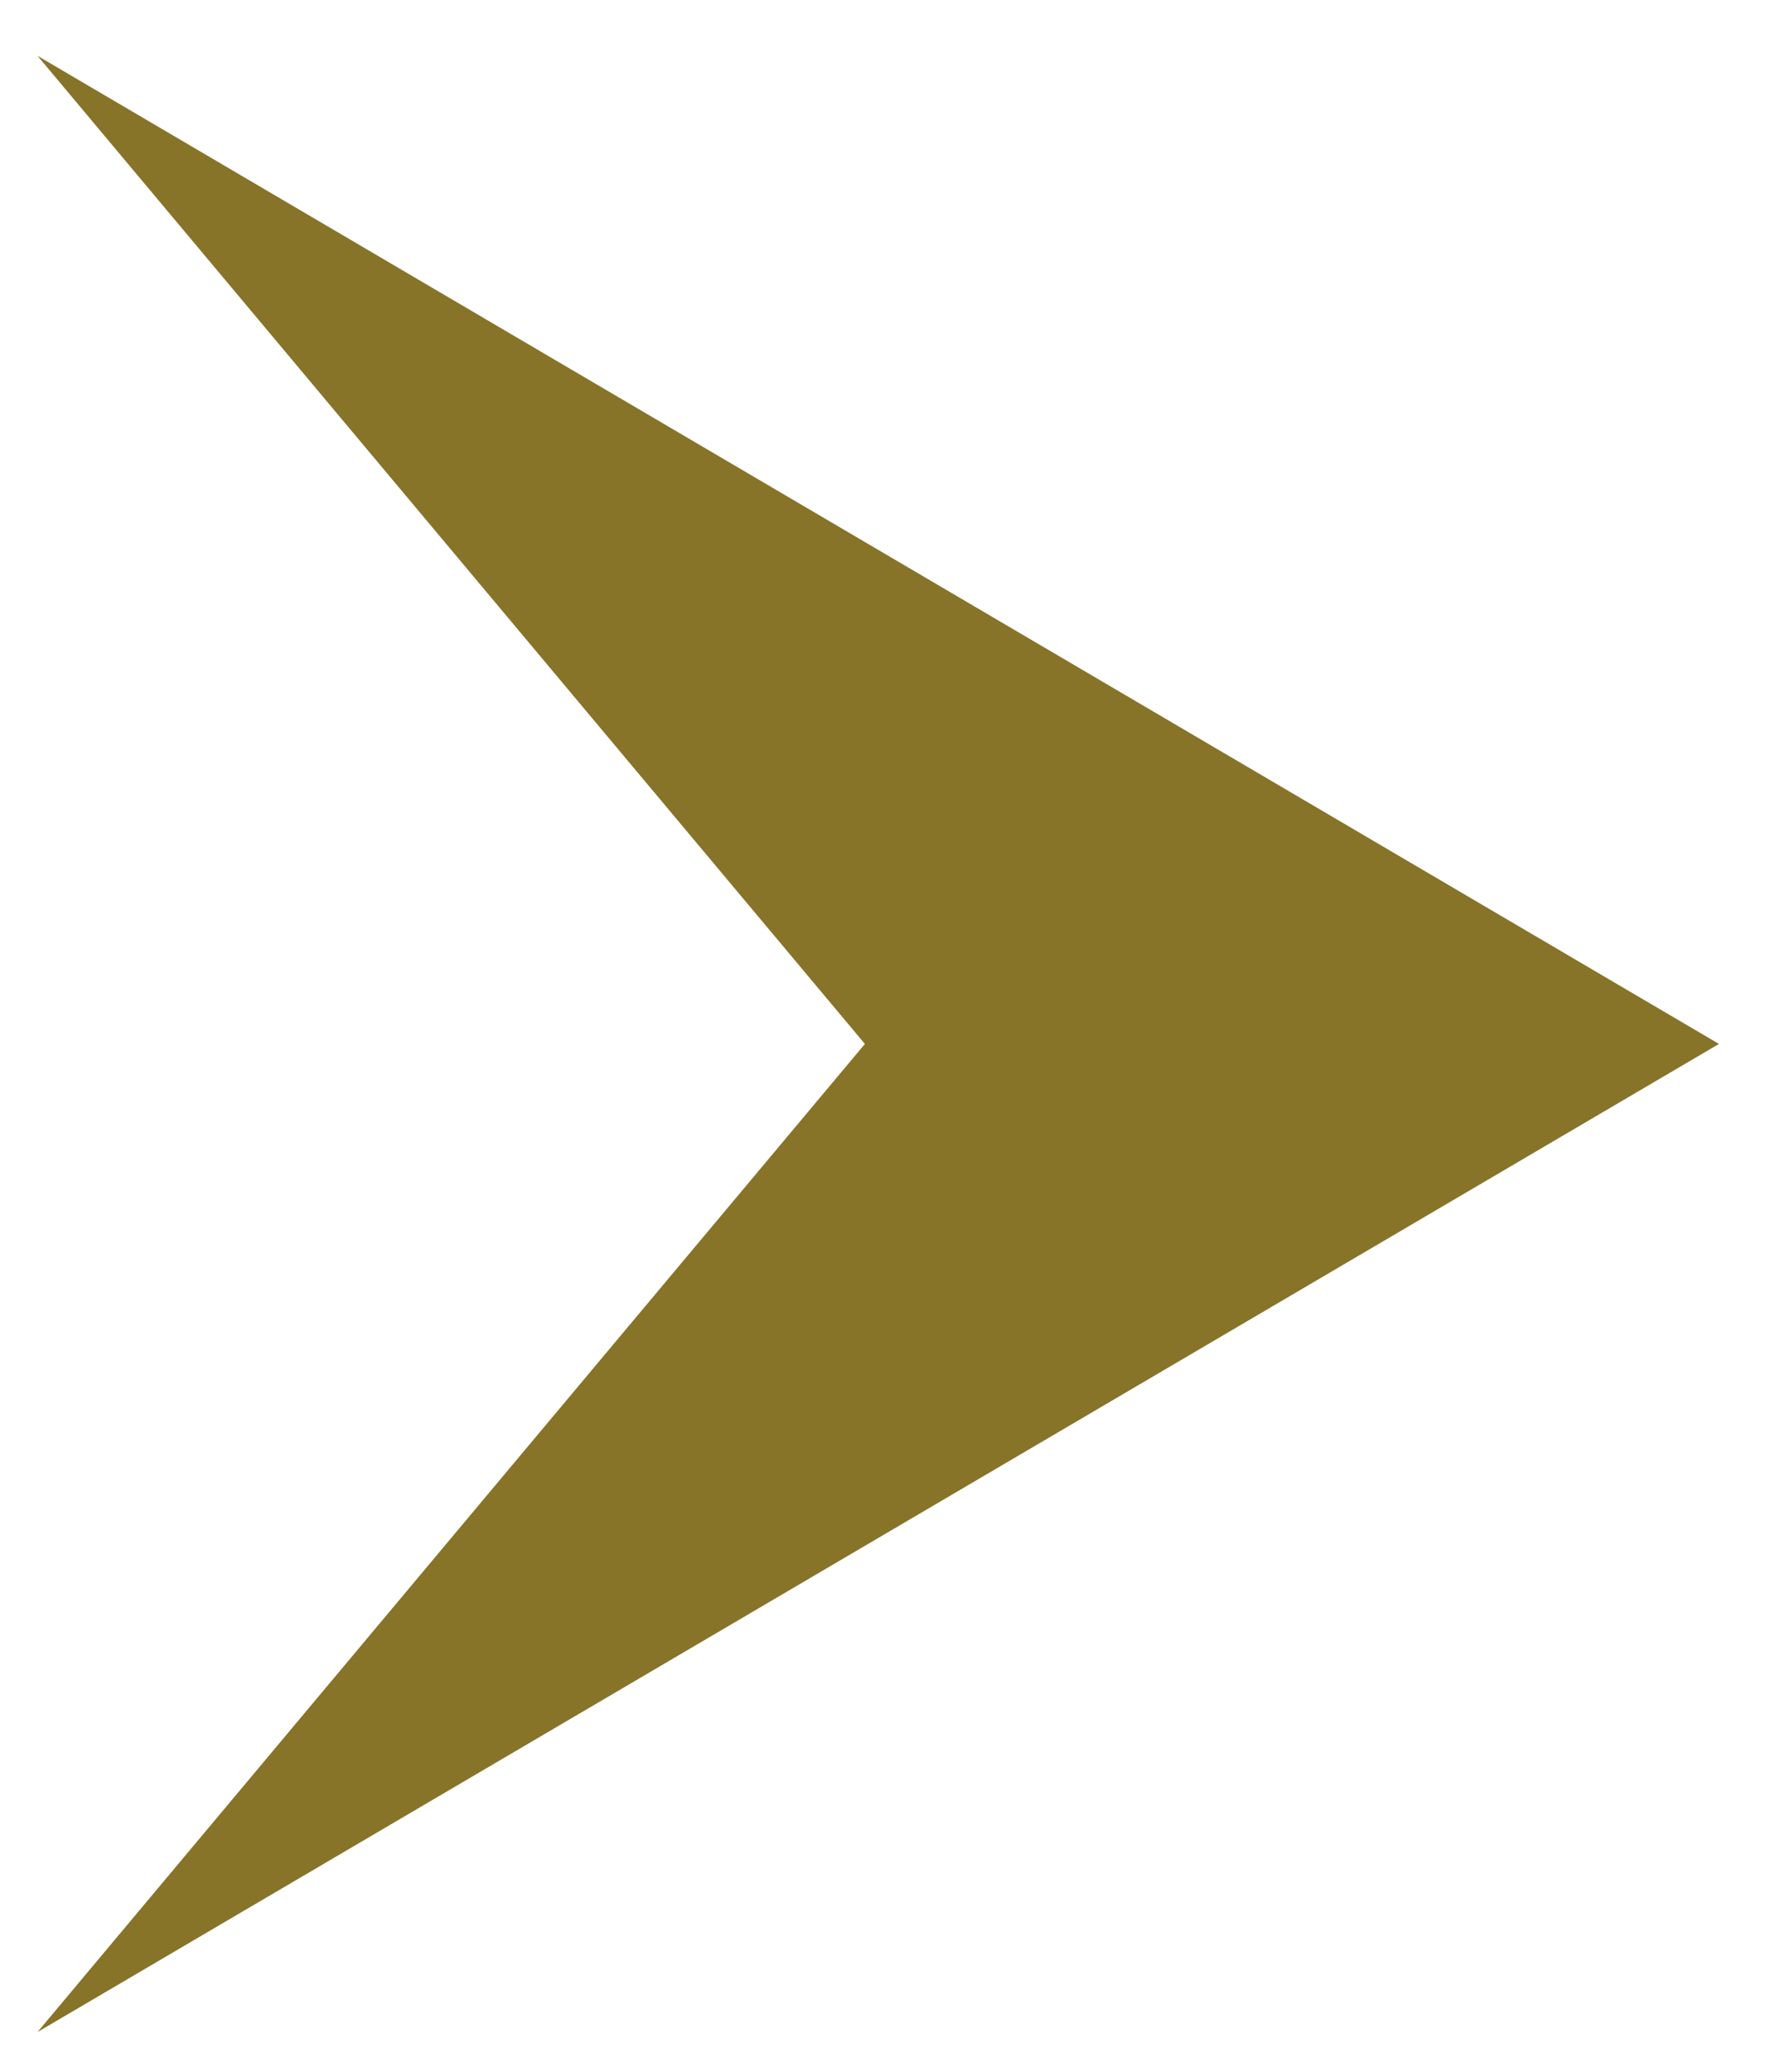 <svg width="30" height="35" viewBox="0 0 30 35" fill="none" xmlns="http://www.w3.org/2000/svg">
<path fill-rule="evenodd" clip-rule="evenodd" d="M0.634 34.329L29.053 17.636L0.634 0.943L14.618 17.636L0.634 34.329Z" fill="#877429"/>
</svg>
